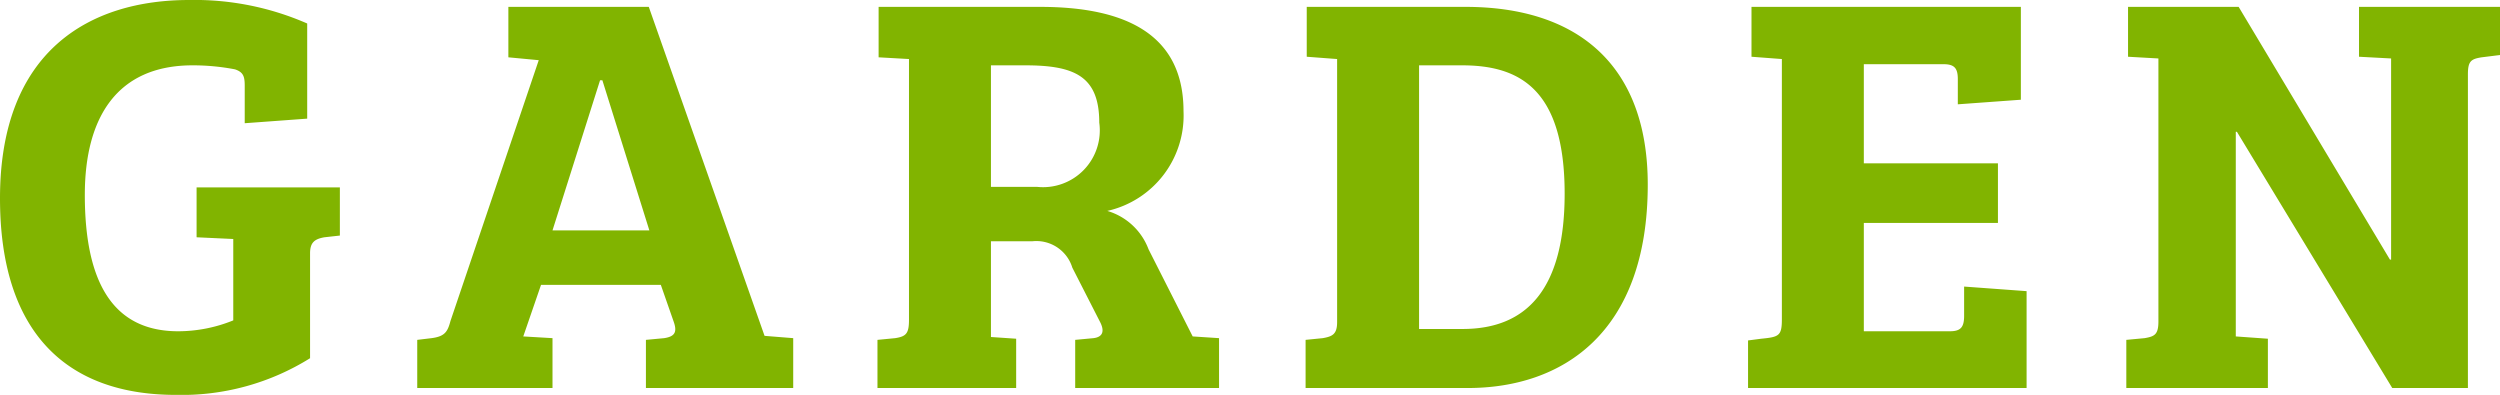 <svg xmlns="http://www.w3.org/2000/svg" width="87.24" height="13.78" viewBox="0 0 87.24 13.78">
  <path id="パス_135756" data-name="パス 135756" d="M7.02-1.98c-2.3,0-3.26-1.74-3.26-4.76,0-2.72,1.14-4.52,3.76-4.52A7.75,7.75,0,0,1,9-11.12c.3.1.34.26.34.58v1.3l2.18-.16v-3.32a9.793,9.793,0,0,0-4.12-.82C3.94-13.54.8-11.78.8-6.62.8-1.98,3.08.24,6.94.24a8.458,8.458,0,0,0,4.68-1.28V-4.7c0-.38.16-.5.5-.56l.54-.06V-7h-5v1.74l1.28.06v2.84A5.126,5.126,0,0,1,7.02-1.98ZM20.08,0V-1.74L19.06-1.8l.62-1.8h4.18l.44,1.26c.14.38.06.54-.32.6l-.64.06V0h5.14V-1.74l-1-.08L23.44-13.3h-4.9v1.76l1.06.1-3.08,9.1c-.1.38-.2.54-.66.6l-.5.06V0Zm1.66-10.74h.08L23.46-5.5H20.08ZM31.42,0h4.84V-1.72l-.88-.06V-5.12h1.44a1.313,1.313,0,0,1,1.4.92l.96,1.88c.18.34.1.54-.22.58l-.64.06V0h5.02V-1.74l-.92-.06L40.88-4.84a2.2,2.2,0,0,0-1.44-1.34A3.412,3.412,0,0,0,42.1-9.66c0-2.68-2.02-3.64-5-3.64H31.46v1.76l1.06.06v9.1c0,.48-.1.58-.48.64l-.62.06Zm3.96-7.02v-4.24h1.2c1.72,0,2.58.38,2.58,2a1.981,1.981,0,0,1-2.18,2.24ZM46.36,0h5.66C55.3,0,58.3-1.9,58.3-7.1c0-4.2-2.48-6.2-6.36-6.2H46.4v1.74l1.06.08V-2.3c0,.42-.16.5-.5.56l-.6.06Zm3.96-11.26h1.5c1.98,0,3.58.8,3.58,4.48,0,3.3-1.3,4.72-3.56,4.72H50.32ZM61.8,0h9.72V-3.38l-2.18-.16v1.02c0,.4-.12.54-.5.54h-3V-5.76h4.68V-7.84H65.84V-11.3h2.78c.38,0,.5.14.5.52v.88l2.2-.16V-13.3h-9.4v1.74l1.06.08V-2.4c0,.58-.1.62-.72.68l-.46.06ZM86.92-10.94c0-.46.1-.54.48-.6l.64-.08V-13.3H83.12v1.74l1.12.06v7.02H84.2L78.92-13.3H75.06v1.74l1.06.06v9.18c0,.46-.14.52-.48.58L75-1.68V0h4.94V-1.72L78.82-1.8V-8.94h.04L84.28,0h2.64Z" transform="translate(-0.8 13.54)" fill="#81b400"/>
</svg>
